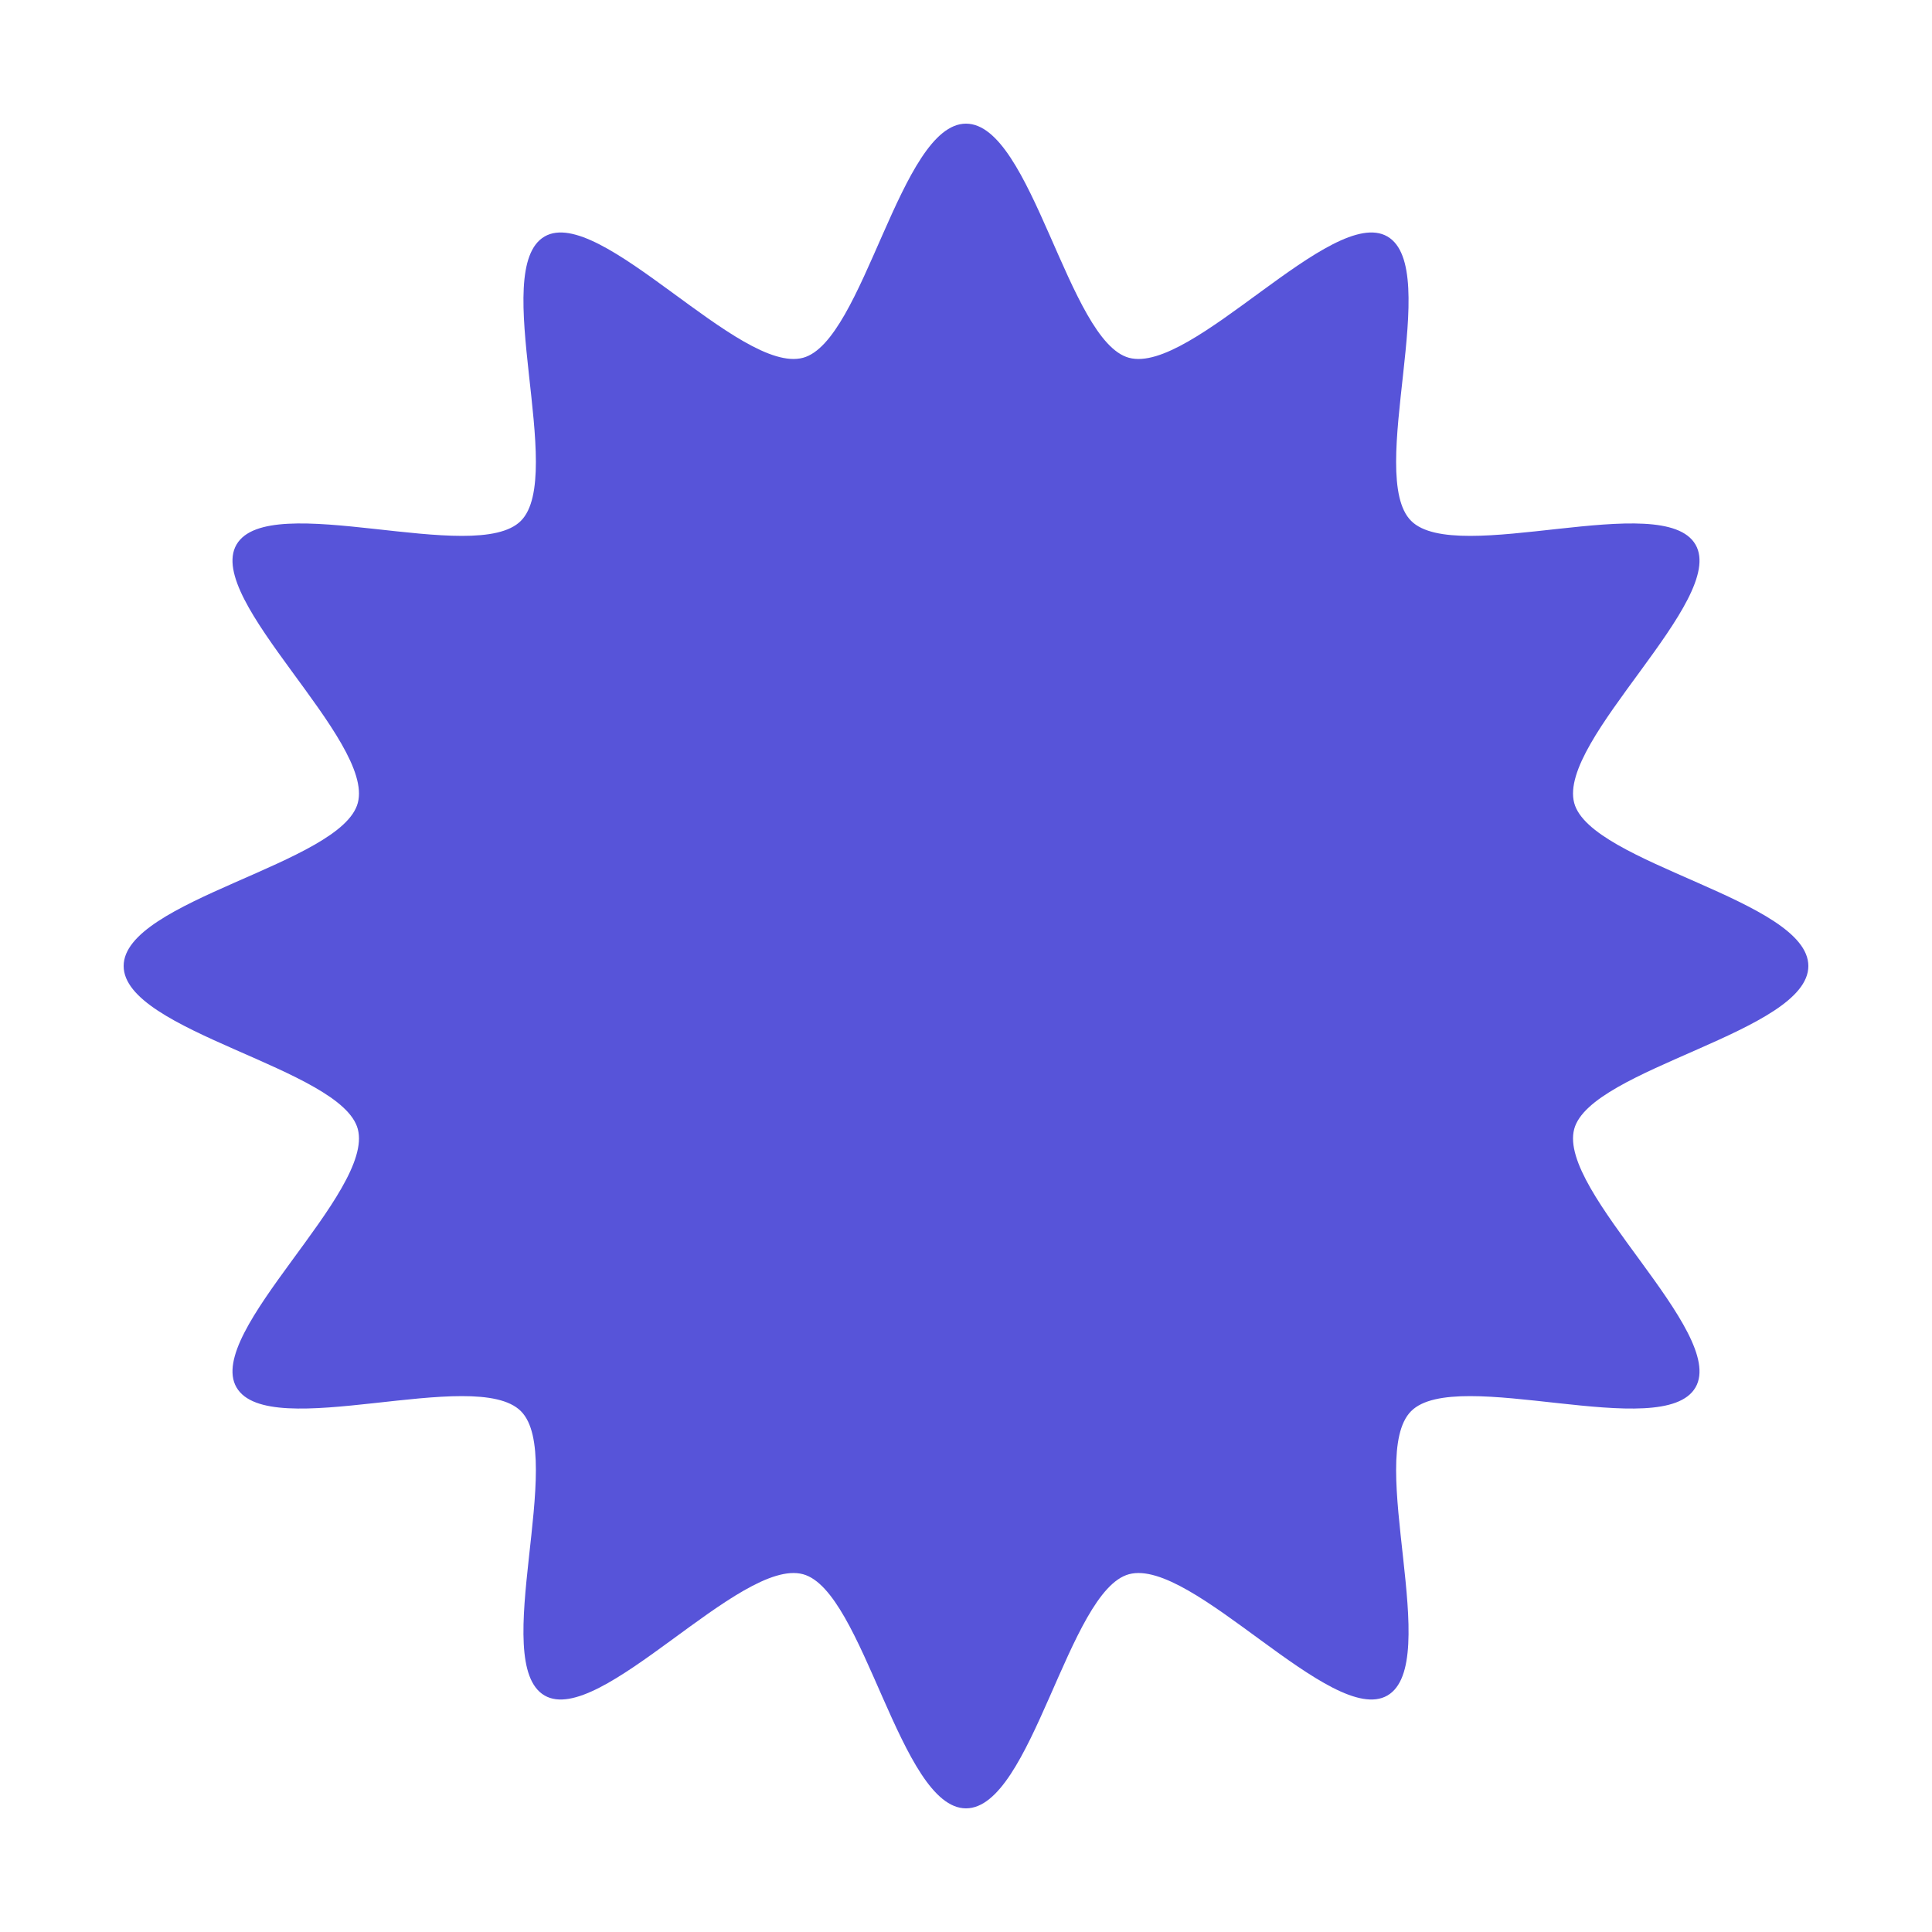 <?xml version="1.0" encoding="utf-8"?>
<!-- Generator: Adobe Illustrator 26.1.0, SVG Export Plug-In . SVG Version: 6.00 Build 0)  -->
<svg version="1.1" id="Calque_1" xmlns="http://www.w3.org/2000/svg" xmlns:xlink="http://www.w3.org/1999/xlink" x="0px" y="0px"
	 viewBox="0 0 1000 1000" style="enable-background:new 0 0 1000 1000;" xml:space="preserve">
<style type="text/css">
	.st0{fill:#5754D9;}
</style>
<g>
	<path class="st0" d="M936,500c0,34.1-112.8,52.9-121.2,84.4c-8.7,32.5,79.3,105.2,62.8,133.7c-16.7,28.9-123.8-11.2-147.2,12.3
		c-23.5,23.5,16.6,130.5-12.3,147.2c-28.5,16.5-101.1-71.5-133.7-62.8C552.9,823.2,534.1,936,500,936c-34.1,0-52.9-112.8-84.4-121.2
		c-32.5-8.7-105.2,79.3-133.7,62.8c-28.9-16.7,11.2-123.8-12.3-147.2c-23.5-23.5-130.5,16.6-147.2-12.3
		c-16.5-28.5,71.5-101.1,62.8-133.7C176.8,552.9,64,534.1,64,500c0-34.1,112.8-52.9,121.2-84.4c8.7-32.5-79.3-105.2-62.8-133.7
		c16.7-28.9,123.8,11.2,147.2-12.3c23.5-23.5-16.6-130.5,12.3-147.2c28.5-16.5,101.1,71.5,133.7,62.8C447.1,176.8,465.9,64,500,64
		c34.1,0,52.9,112.8,84.4,121.2c32.5,8.7,105.2-79.3,133.7-62.8c28.9,16.7-11.2,123.8,12.3,147.2c23.5,23.5,130.5-16.6,147.2,12.3
		c16.5,28.5-71.5,101.1-62.8,133.7C823.2,447.1,936,465.9,936,500z"/>
</g>
</svg>
